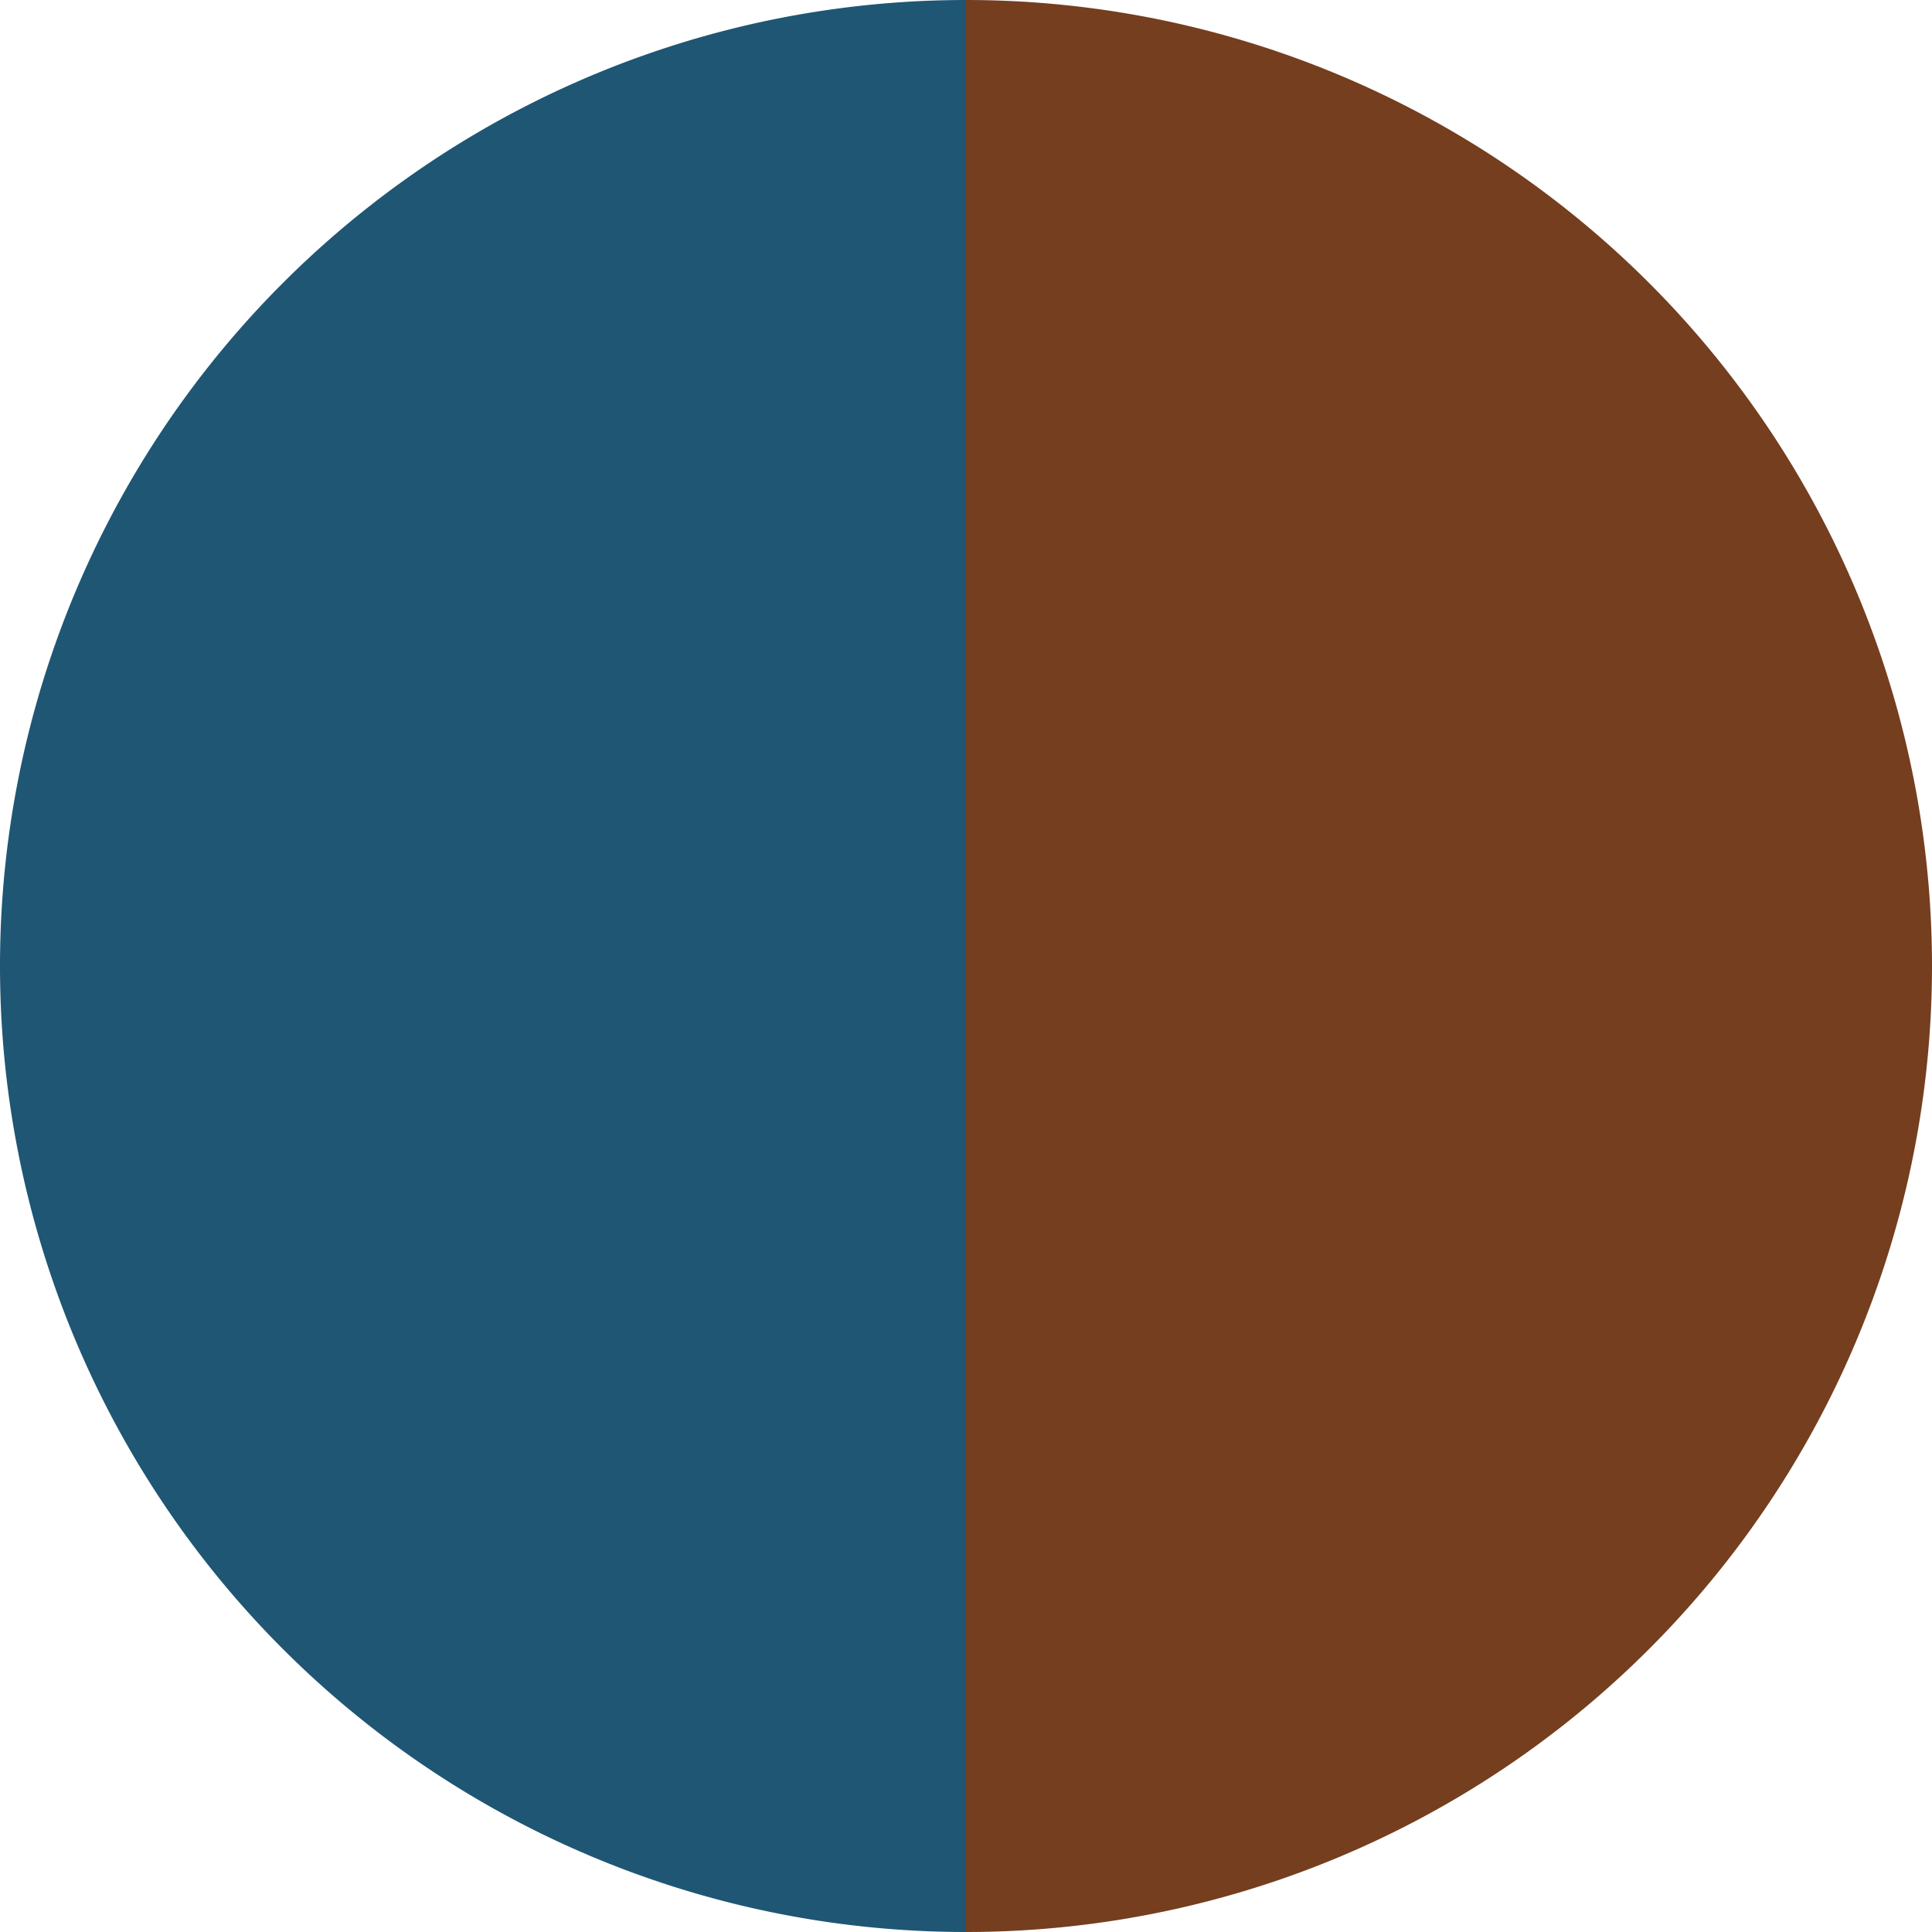 <?xml version="1.0" standalone="no"?>
<svg width="500" height="500" viewBox="-1 -1 2 2" xmlns="http://www.w3.org/2000/svg">
        <path d="M 0 -1 
             A 1,1 0 0,1 0 1             L 0,0
             z" fill="#743e1f" />
            <path d="M 0 1 
             A 1,1 0 0,1 -0 -1             L 0,0
             z" fill="#1f5674" />
    </svg>
